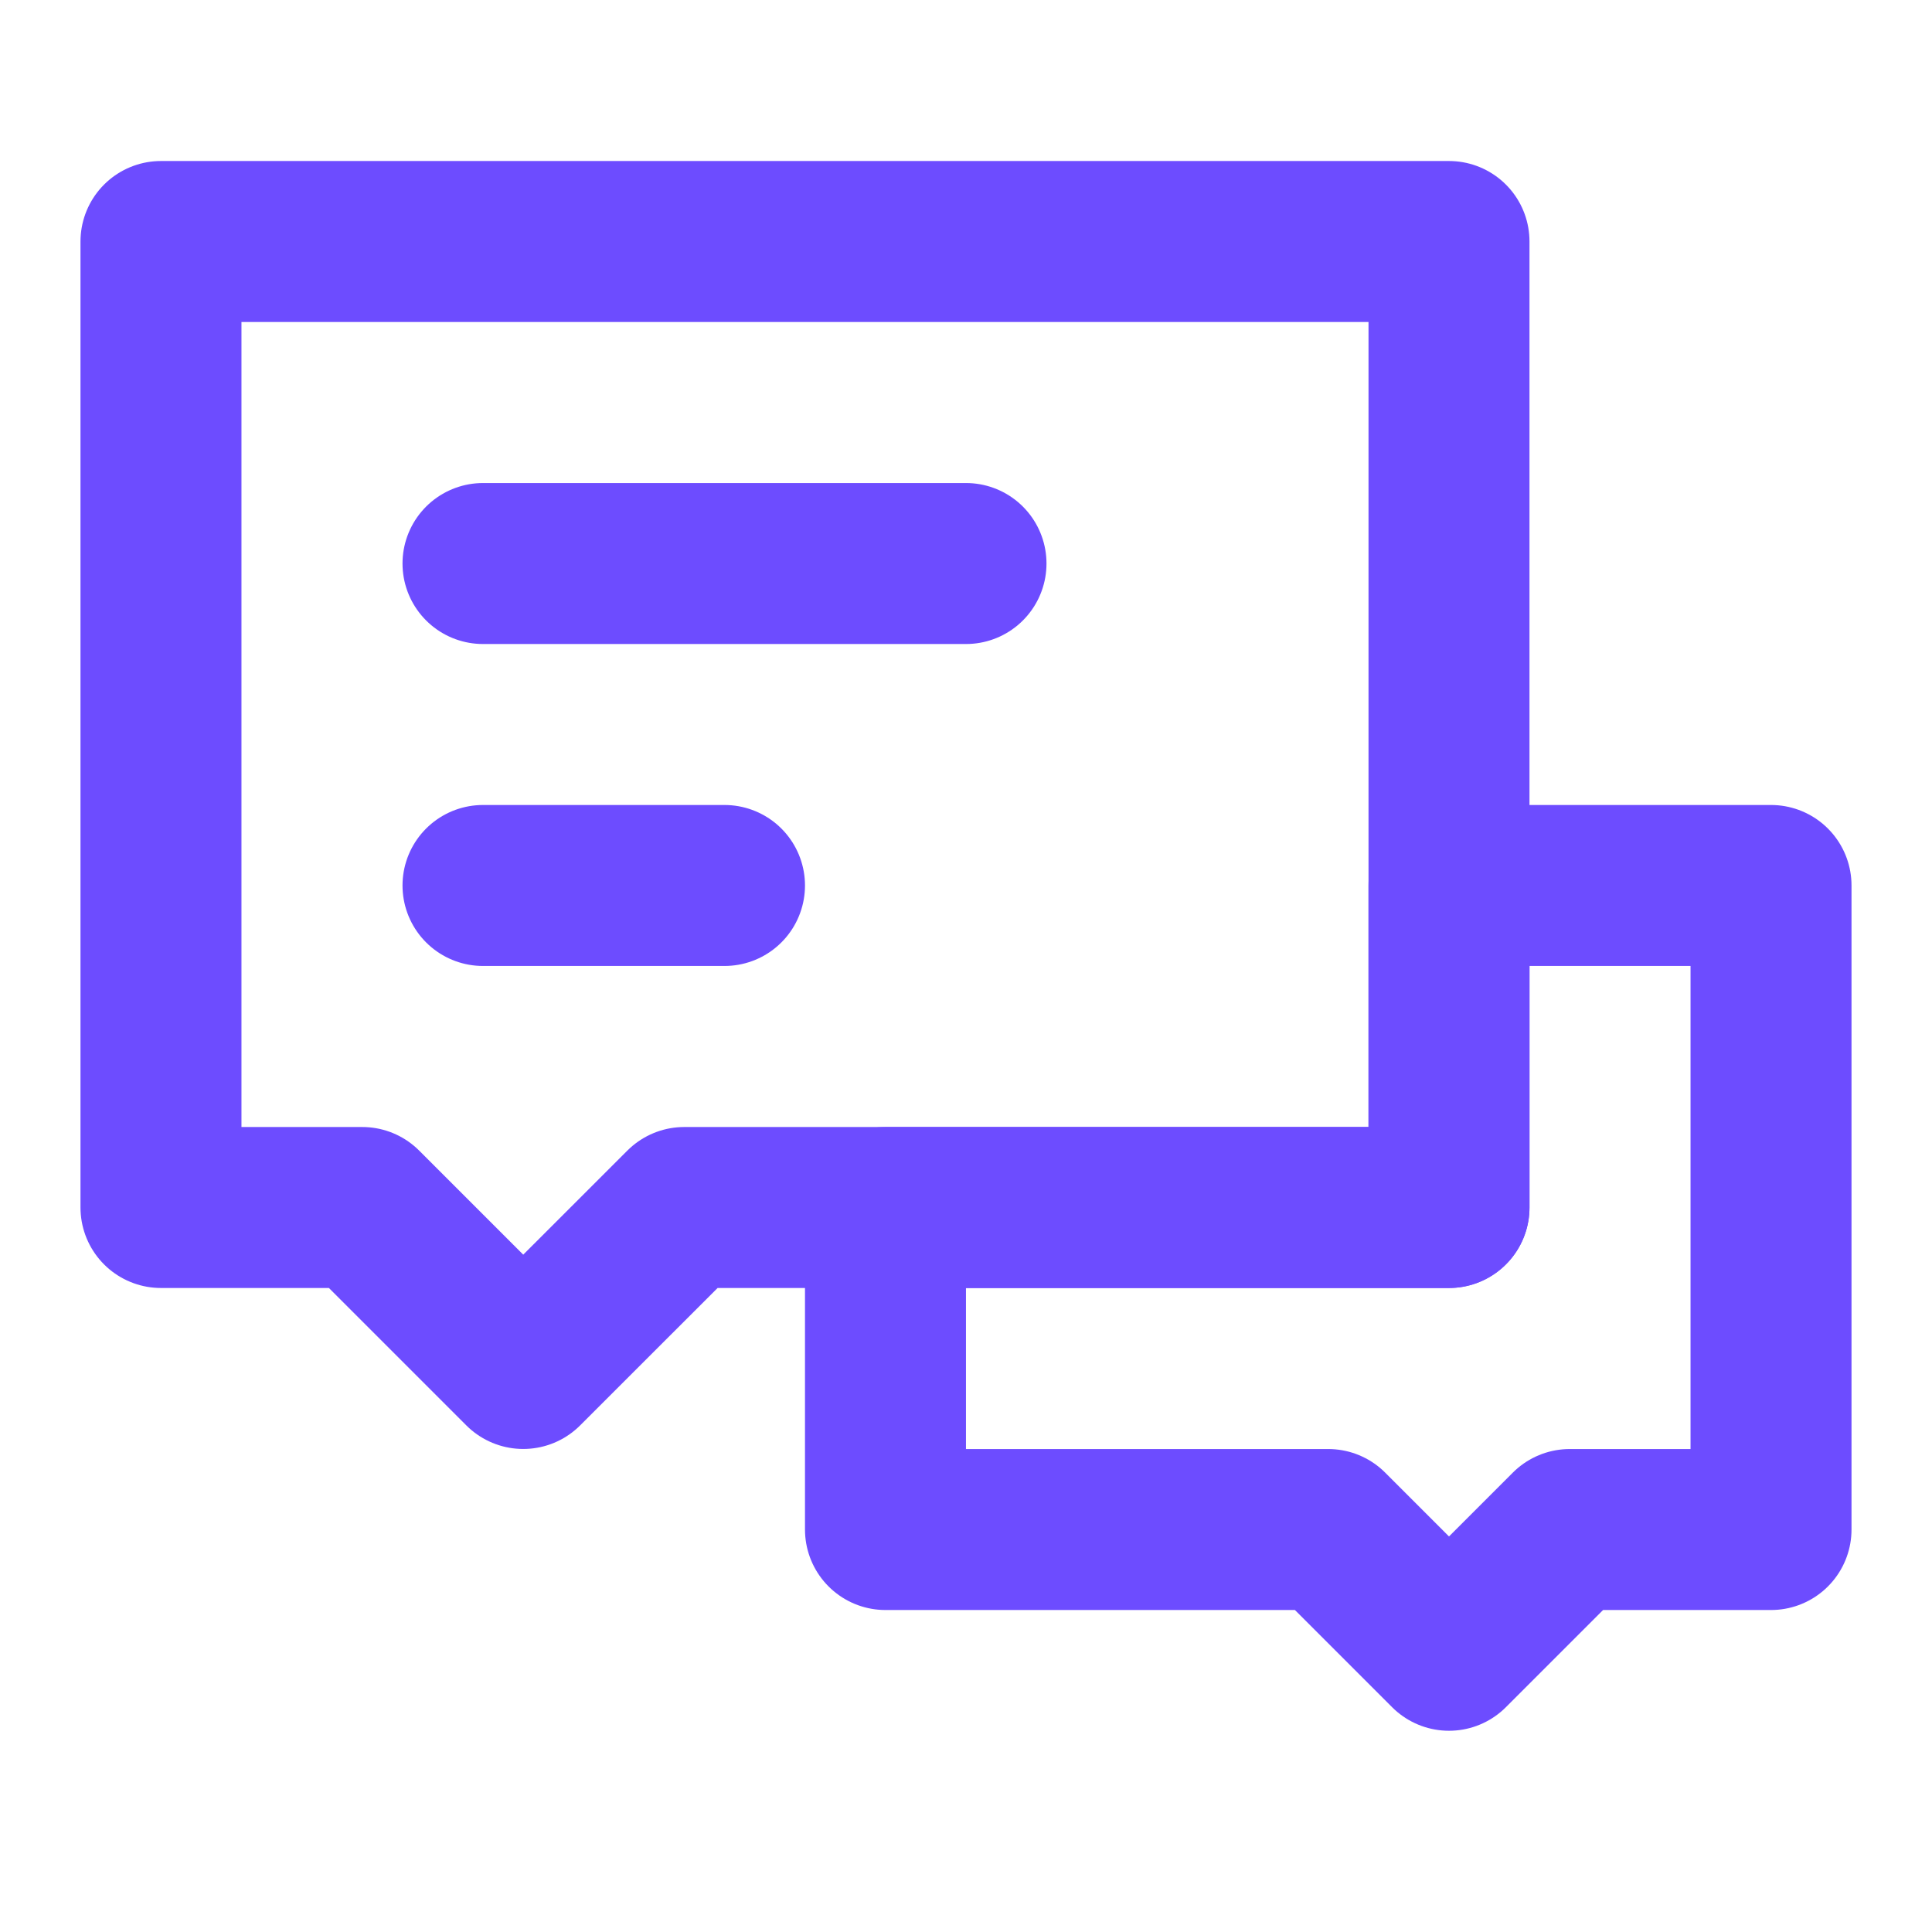 <svg preserveAspectRatio="none" width="100%" height="100%" overflow="visible" style="display: block;" viewBox="0 0 28 28" fill="none" xmlns="http://www.w3.org/2000/svg">
<g id="Frame">
<path id="Vector" d="M19.25 22.167H12.833V17.5H21V12.833H25.667V22.167H22.75L21 23.917L19.25 22.167Z" stroke="#6D4CFF" stroke-width="2.333" stroke-linecap="round" stroke-linejoin="round"/>
<path id="Vector_2" d="M2.333 3.5H21V17.5H9.917L7.583 19.833L5.25 17.5H2.333V3.5Z" stroke="#6D4CFF" stroke-width="2.333" stroke-linecap="round" stroke-linejoin="round"/>
<path id="Vector_3" d="M7 12.833H10.5" stroke="#6D4CFF" stroke-width="2.333" stroke-linecap="round"/>
<path id="Vector_4" d="M7 8.167H14" stroke="#6D4CFF" stroke-width="2.333" stroke-linecap="round"/>
</g>
</svg>

